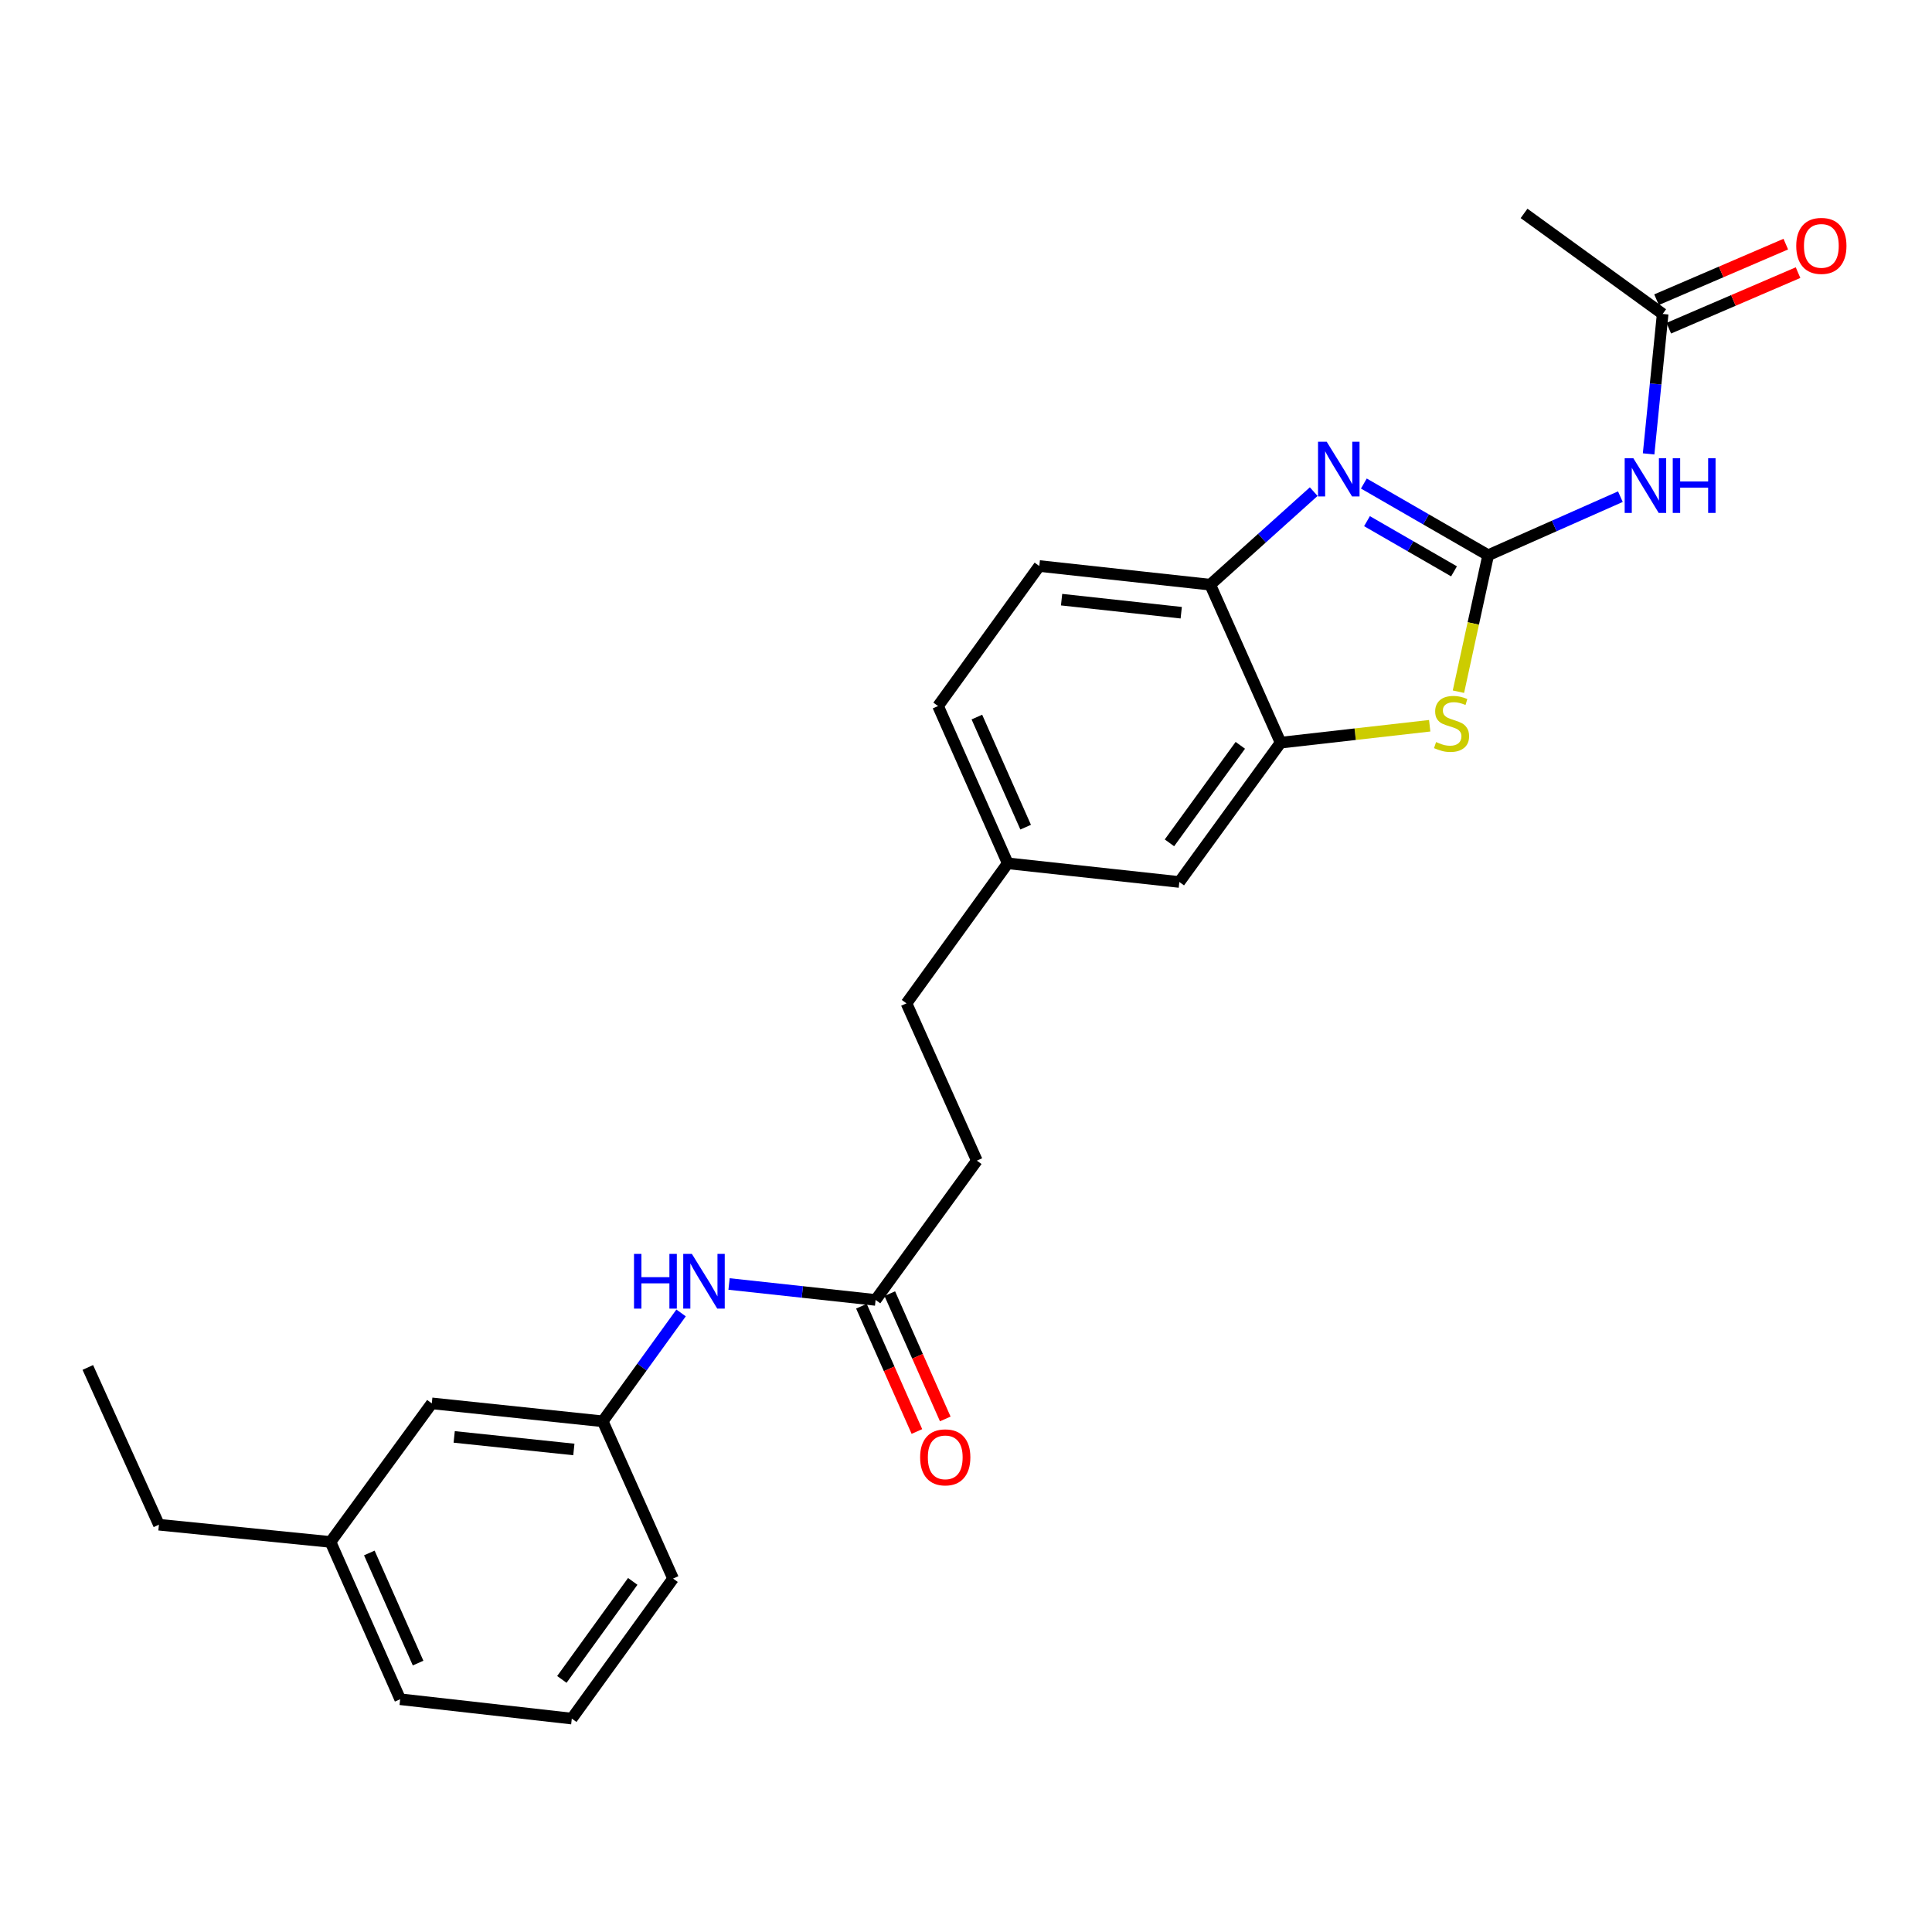 <?xml version='1.0' encoding='iso-8859-1'?>
<svg version='1.1' baseProfile='full'
              xmlns='http://www.w3.org/2000/svg'
                      xmlns:rdkit='http://www.rdkit.org/xml'
                      xmlns:xlink='http://www.w3.org/1999/xlink'
                  xml:space='preserve'
width='1000px' height='1000px' viewBox='0 0 1000 1000'>
<!-- END OF HEADER -->
<rect style='opacity:1.0;fill:#FFFFFF;stroke:none' width='1000' height='1000' x='0' y='0'> </rect>
<path class='bond-0' d='M 770.273,287.385 L 738.098,268.829' style='fill:none;fill-rule:evenodd;stroke:#000000;stroke-width:6px;stroke-linecap:butt;stroke-linejoin:miter;stroke-opacity:1' />
<path class='bond-0' d='M 738.098,268.829 L 705.924,250.273' style='fill:none;fill-rule:evenodd;stroke:#0000FF;stroke-width:6px;stroke-linecap:butt;stroke-linejoin:miter;stroke-opacity:1' />
<path class='bond-0' d='M 752.599,295.727 L 730.077,282.738' style='fill:none;fill-rule:evenodd;stroke:#000000;stroke-width:6px;stroke-linecap:butt;stroke-linejoin:miter;stroke-opacity:1' />
<path class='bond-0' d='M 730.077,282.738 L 707.554,269.749' style='fill:none;fill-rule:evenodd;stroke:#0000FF;stroke-width:6px;stroke-linecap:butt;stroke-linejoin:miter;stroke-opacity:1' />
<path class='bond-1' d='M 770.273,287.385 L 762.576,322.703' style='fill:none;fill-rule:evenodd;stroke:#000000;stroke-width:6px;stroke-linecap:butt;stroke-linejoin:miter;stroke-opacity:1' />
<path class='bond-1' d='M 762.576,322.703 L 754.88,358.021' style='fill:none;fill-rule:evenodd;stroke:#CCCC00;stroke-width:6px;stroke-linecap:butt;stroke-linejoin:miter;stroke-opacity:1' />
<path class='bond-2' d='M 770.273,287.385 L 804.489,272.228' style='fill:none;fill-rule:evenodd;stroke:#000000;stroke-width:6px;stroke-linecap:butt;stroke-linejoin:miter;stroke-opacity:1' />
<path class='bond-2' d='M 804.489,272.228 L 838.705,257.072' style='fill:none;fill-rule:evenodd;stroke:#0000FF;stroke-width:6px;stroke-linecap:butt;stroke-linejoin:miter;stroke-opacity:1' />
<path class='bond-4' d='M 679.975,254.463 L 653.195,278.546' style='fill:none;fill-rule:evenodd;stroke:#0000FF;stroke-width:6px;stroke-linecap:butt;stroke-linejoin:miter;stroke-opacity:1' />
<path class='bond-4' d='M 653.195,278.546 L 626.416,302.63' style='fill:none;fill-rule:evenodd;stroke:#000000;stroke-width:6px;stroke-linecap:butt;stroke-linejoin:miter;stroke-opacity:1' />
<path class='bond-3' d='M 740.011,375.649 L 701.424,380.025' style='fill:none;fill-rule:evenodd;stroke:#CCCC00;stroke-width:6px;stroke-linecap:butt;stroke-linejoin:miter;stroke-opacity:1' />
<path class='bond-3' d='M 701.424,380.025 L 662.837,384.402' style='fill:none;fill-rule:evenodd;stroke:#000000;stroke-width:6px;stroke-linecap:butt;stroke-linejoin:miter;stroke-opacity:1' />
<path class='bond-5' d='M 853.317,234.937 L 856.954,198.719' style='fill:none;fill-rule:evenodd;stroke:#0000FF;stroke-width:6px;stroke-linecap:butt;stroke-linejoin:miter;stroke-opacity:1' />
<path class='bond-5' d='M 856.954,198.719 L 860.591,162.501' style='fill:none;fill-rule:evenodd;stroke:#000000;stroke-width:6px;stroke-linecap:butt;stroke-linejoin:miter;stroke-opacity:1' />
<path class='bond-8' d='M 662.837,384.402 L 610.43,456.514' style='fill:none;fill-rule:evenodd;stroke:#000000;stroke-width:6px;stroke-linecap:butt;stroke-linejoin:miter;stroke-opacity:1' />
<path class='bond-8' d='M 641.987,385.779 L 605.303,436.257' style='fill:none;fill-rule:evenodd;stroke:#000000;stroke-width:6px;stroke-linecap:butt;stroke-linejoin:miter;stroke-opacity:1' />
<path class='bond-25' d='M 662.837,384.402 L 626.416,302.63' style='fill:none;fill-rule:evenodd;stroke:#000000;stroke-width:6px;stroke-linecap:butt;stroke-linejoin:miter;stroke-opacity:1' />
<path class='bond-12' d='M 626.416,302.63 L 537.944,292.969' style='fill:none;fill-rule:evenodd;stroke:#000000;stroke-width:6px;stroke-linecap:butt;stroke-linejoin:miter;stroke-opacity:1' />
<path class='bond-12' d='M 611.402,317.142 L 549.472,310.38' style='fill:none;fill-rule:evenodd;stroke:#000000;stroke-width:6px;stroke-linecap:butt;stroke-linejoin:miter;stroke-opacity:1' />
<path class='bond-10' d='M 863.762,169.876 L 897.214,155.494' style='fill:none;fill-rule:evenodd;stroke:#000000;stroke-width:6px;stroke-linecap:butt;stroke-linejoin:miter;stroke-opacity:1' />
<path class='bond-10' d='M 897.214,155.494 L 930.665,141.111' style='fill:none;fill-rule:evenodd;stroke:#FF0000;stroke-width:6px;stroke-linecap:butt;stroke-linejoin:miter;stroke-opacity:1' />
<path class='bond-10' d='M 857.42,155.125 L 890.872,140.743' style='fill:none;fill-rule:evenodd;stroke:#000000;stroke-width:6px;stroke-linecap:butt;stroke-linejoin:miter;stroke-opacity:1' />
<path class='bond-10' d='M 890.872,140.743 L 924.323,126.36' style='fill:none;fill-rule:evenodd;stroke:#FF0000;stroke-width:6px;stroke-linecap:butt;stroke-linejoin:miter;stroke-opacity:1' />
<path class='bond-20' d='M 860.591,162.501 L 788.845,110.46' style='fill:none;fill-rule:evenodd;stroke:#000000;stroke-width:6px;stroke-linecap:butt;stroke-linejoin:miter;stroke-opacity:1' />
<path class='bond-6' d='M 453.21,672.84 L 505.617,600.737' style='fill:none;fill-rule:evenodd;stroke:#000000;stroke-width:6px;stroke-linecap:butt;stroke-linejoin:miter;stroke-opacity:1' />
<path class='bond-7' d='M 453.21,672.84 L 415.283,668.715' style='fill:none;fill-rule:evenodd;stroke:#000000;stroke-width:6px;stroke-linecap:butt;stroke-linejoin:miter;stroke-opacity:1' />
<path class='bond-7' d='M 415.283,668.715 L 377.356,664.59' style='fill:none;fill-rule:evenodd;stroke:#0000FF;stroke-width:6px;stroke-linecap:butt;stroke-linejoin:miter;stroke-opacity:1' />
<path class='bond-11' d='M 445.87,676.09 L 460.229,708.517' style='fill:none;fill-rule:evenodd;stroke:#000000;stroke-width:6px;stroke-linecap:butt;stroke-linejoin:miter;stroke-opacity:1' />
<path class='bond-11' d='M 460.229,708.517 L 474.589,740.943' style='fill:none;fill-rule:evenodd;stroke:#FF0000;stroke-width:6px;stroke-linecap:butt;stroke-linejoin:miter;stroke-opacity:1' />
<path class='bond-11' d='M 460.551,669.589 L 474.911,702.015' style='fill:none;fill-rule:evenodd;stroke:#000000;stroke-width:6px;stroke-linecap:butt;stroke-linejoin:miter;stroke-opacity:1' />
<path class='bond-11' d='M 474.911,702.015 L 489.271,734.441' style='fill:none;fill-rule:evenodd;stroke:#FF0000;stroke-width:6px;stroke-linecap:butt;stroke-linejoin:miter;stroke-opacity:1' />
<path class='bond-9' d='M 352.528,679.575 L 332.251,707.62' style='fill:none;fill-rule:evenodd;stroke:#0000FF;stroke-width:6px;stroke-linecap:butt;stroke-linejoin:miter;stroke-opacity:1' />
<path class='bond-9' d='M 332.251,707.62 L 311.975,735.665' style='fill:none;fill-rule:evenodd;stroke:#000000;stroke-width:6px;stroke-linecap:butt;stroke-linejoin:miter;stroke-opacity:1' />
<path class='bond-13' d='M 610.43,456.514 L 521.602,446.853' style='fill:none;fill-rule:evenodd;stroke:#000000;stroke-width:6px;stroke-linecap:butt;stroke-linejoin:miter;stroke-opacity:1' />
<path class='bond-14' d='M 311.975,735.665 L 223.495,726.379' style='fill:none;fill-rule:evenodd;stroke:#000000;stroke-width:6px;stroke-linecap:butt;stroke-linejoin:miter;stroke-opacity:1' />
<path class='bond-14' d='M 297.027,750.241 L 235.091,743.741' style='fill:none;fill-rule:evenodd;stroke:#000000;stroke-width:6px;stroke-linecap:butt;stroke-linejoin:miter;stroke-opacity:1' />
<path class='bond-21' d='M 311.975,735.665 L 348.379,817.063' style='fill:none;fill-rule:evenodd;stroke:#000000;stroke-width:6px;stroke-linecap:butt;stroke-linejoin:miter;stroke-opacity:1' />
<path class='bond-16' d='M 537.944,292.969 L 485.537,365.446' style='fill:none;fill-rule:evenodd;stroke:#000000;stroke-width:6px;stroke-linecap:butt;stroke-linejoin:miter;stroke-opacity:1' />
<path class='bond-17' d='M 521.602,446.853 L 469.195,519.33' style='fill:none;fill-rule:evenodd;stroke:#000000;stroke-width:6px;stroke-linecap:butt;stroke-linejoin:miter;stroke-opacity:1' />
<path class='bond-26' d='M 521.602,446.853 L 485.537,365.446' style='fill:none;fill-rule:evenodd;stroke:#000000;stroke-width:6px;stroke-linecap:butt;stroke-linejoin:miter;stroke-opacity:1' />
<path class='bond-26' d='M 530.873,428.138 L 505.627,371.154' style='fill:none;fill-rule:evenodd;stroke:#000000;stroke-width:6px;stroke-linecap:butt;stroke-linejoin:miter;stroke-opacity:1' />
<path class='bond-18' d='M 223.495,726.379 L 171.07,798.107' style='fill:none;fill-rule:evenodd;stroke:#000000;stroke-width:6px;stroke-linecap:butt;stroke-linejoin:miter;stroke-opacity:1' />
<path class='bond-15' d='M 505.617,600.737 L 469.195,519.33' style='fill:none;fill-rule:evenodd;stroke:#000000;stroke-width:6px;stroke-linecap:butt;stroke-linejoin:miter;stroke-opacity:1' />
<path class='bond-23' d='M 171.07,798.107 L 82.26,789.187' style='fill:none;fill-rule:evenodd;stroke:#000000;stroke-width:6px;stroke-linecap:butt;stroke-linejoin:miter;stroke-opacity:1' />
<path class='bond-27' d='M 171.07,798.107 L 207.135,879.523' style='fill:none;fill-rule:evenodd;stroke:#000000;stroke-width:6px;stroke-linecap:butt;stroke-linejoin:miter;stroke-opacity:1' />
<path class='bond-27' d='M 191.161,803.817 L 216.406,860.807' style='fill:none;fill-rule:evenodd;stroke:#000000;stroke-width:6px;stroke-linecap:butt;stroke-linejoin:miter;stroke-opacity:1' />
<path class='bond-19' d='M 295.963,889.54 L 348.379,817.063' style='fill:none;fill-rule:evenodd;stroke:#000000;stroke-width:6px;stroke-linecap:butt;stroke-linejoin:miter;stroke-opacity:1' />
<path class='bond-19' d='M 290.815,869.259 L 327.506,818.525' style='fill:none;fill-rule:evenodd;stroke:#000000;stroke-width:6px;stroke-linecap:butt;stroke-linejoin:miter;stroke-opacity:1' />
<path class='bond-22' d='M 295.963,889.54 L 207.135,879.523' style='fill:none;fill-rule:evenodd;stroke:#000000;stroke-width:6px;stroke-linecap:butt;stroke-linejoin:miter;stroke-opacity:1' />
<path class='bond-24' d='M 82.26,789.187 L 45.455,707.789' style='fill:none;fill-rule:evenodd;stroke:#000000;stroke-width:6px;stroke-linecap:butt;stroke-linejoin:miter;stroke-opacity:1' />
<path  class='atom-1' d='M 686.692 228.632
L 695.972 243.632
Q 696.892 245.112, 698.372 247.792
Q 699.852 250.472, 699.932 250.632
L 699.932 228.632
L 703.692 228.632
L 703.692 256.952
L 699.812 256.952
L 689.852 240.552
Q 688.692 238.632, 687.452 236.432
Q 686.252 234.232, 685.892 233.552
L 685.892 256.952
L 682.212 256.952
L 682.212 228.632
L 686.692 228.632
' fill='#0000FF'/>
<path  class='atom-2' d='M 743.318 384.087
Q 743.638 384.207, 744.958 384.767
Q 746.278 385.327, 747.718 385.687
Q 749.198 386.007, 750.638 386.007
Q 753.318 386.007, 754.878 384.727
Q 756.438 383.407, 756.438 381.127
Q 756.438 379.567, 755.638 378.607
Q 754.878 377.647, 753.678 377.127
Q 752.478 376.607, 750.478 376.007
Q 747.958 375.247, 746.438 374.527
Q 744.958 373.807, 743.878 372.287
Q 742.838 370.767, 742.838 368.207
Q 742.838 364.647, 745.238 362.447
Q 747.678 360.247, 752.478 360.247
Q 755.758 360.247, 759.478 361.807
L 758.558 364.887
Q 755.158 363.487, 752.598 363.487
Q 749.838 363.487, 748.318 364.647
Q 746.798 365.767, 746.838 367.727
Q 746.838 369.247, 747.598 370.167
Q 748.398 371.087, 749.518 371.607
Q 750.678 372.127, 752.598 372.727
Q 755.158 373.527, 756.678 374.327
Q 758.198 375.127, 759.278 376.767
Q 760.398 378.367, 760.398 381.127
Q 760.398 385.047, 757.758 387.167
Q 755.158 389.247, 750.798 389.247
Q 748.278 389.247, 746.358 388.687
Q 744.478 388.167, 742.238 387.247
L 743.318 384.087
' fill='#CCCC00'/>
<path  class='atom-3' d='M 845.411 237.169
L 854.691 252.169
Q 855.611 253.649, 857.091 256.329
Q 858.571 259.009, 858.651 259.169
L 858.651 237.169
L 862.411 237.169
L 862.411 265.489
L 858.531 265.489
L 848.571 249.089
Q 847.411 247.169, 846.171 244.969
Q 844.971 242.769, 844.611 242.089
L 844.611 265.489
L 840.931 265.489
L 840.931 237.169
L 845.411 237.169
' fill='#0000FF'/>
<path  class='atom-3' d='M 865.811 237.169
L 869.651 237.169
L 869.651 249.209
L 884.131 249.209
L 884.131 237.169
L 887.971 237.169
L 887.971 265.489
L 884.131 265.489
L 884.131 252.409
L 869.651 252.409
L 869.651 265.489
L 865.811 265.489
L 865.811 237.169
' fill='#0000FF'/>
<path  class='atom-8' d='M 328.162 649.019
L 332.002 649.019
L 332.002 661.059
L 346.482 661.059
L 346.482 649.019
L 350.322 649.019
L 350.322 677.339
L 346.482 677.339
L 346.482 664.259
L 332.002 664.259
L 332.002 677.339
L 328.162 677.339
L 328.162 649.019
' fill='#0000FF'/>
<path  class='atom-8' d='M 358.122 649.019
L 367.402 664.019
Q 368.322 665.499, 369.802 668.179
Q 371.282 670.859, 371.362 671.019
L 371.362 649.019
L 375.122 649.019
L 375.122 677.339
L 371.242 677.339
L 361.282 660.939
Q 360.122 659.019, 358.882 656.819
Q 357.682 654.619, 357.322 653.939
L 357.322 677.339
L 353.642 677.339
L 353.642 649.019
L 358.122 649.019
' fill='#0000FF'/>
<path  class='atom-11' d='M 929.729 127.265
Q 929.729 120.465, 933.089 116.665
Q 936.449 112.865, 942.729 112.865
Q 949.009 112.865, 952.369 116.665
Q 955.729 120.465, 955.729 127.265
Q 955.729 134.145, 952.329 138.065
Q 948.929 141.945, 942.729 141.945
Q 936.489 141.945, 933.089 138.065
Q 929.729 134.185, 929.729 127.265
M 942.729 138.745
Q 947.049 138.745, 949.369 135.865
Q 951.729 132.945, 951.729 127.265
Q 951.729 121.705, 949.369 118.905
Q 947.049 116.065, 942.729 116.065
Q 938.409 116.065, 936.049 118.865
Q 933.729 121.665, 933.729 127.265
Q 933.729 132.985, 936.049 135.865
Q 938.409 138.745, 942.729 138.745
' fill='#FF0000'/>
<path  class='atom-12' d='M 476.257 754.317
Q 476.257 747.517, 479.617 743.717
Q 482.977 739.917, 489.257 739.917
Q 495.537 739.917, 498.897 743.717
Q 502.257 747.517, 502.257 754.317
Q 502.257 761.197, 498.857 765.117
Q 495.457 768.997, 489.257 768.997
Q 483.017 768.997, 479.617 765.117
Q 476.257 761.237, 476.257 754.317
M 489.257 765.797
Q 493.577 765.797, 495.897 762.917
Q 498.257 759.997, 498.257 754.317
Q 498.257 748.757, 495.897 745.957
Q 493.577 743.117, 489.257 743.117
Q 484.937 743.117, 482.577 745.917
Q 480.257 748.717, 480.257 754.317
Q 480.257 760.037, 482.577 762.917
Q 484.937 765.797, 489.257 765.797
' fill='#FF0000'/>
</svg>
